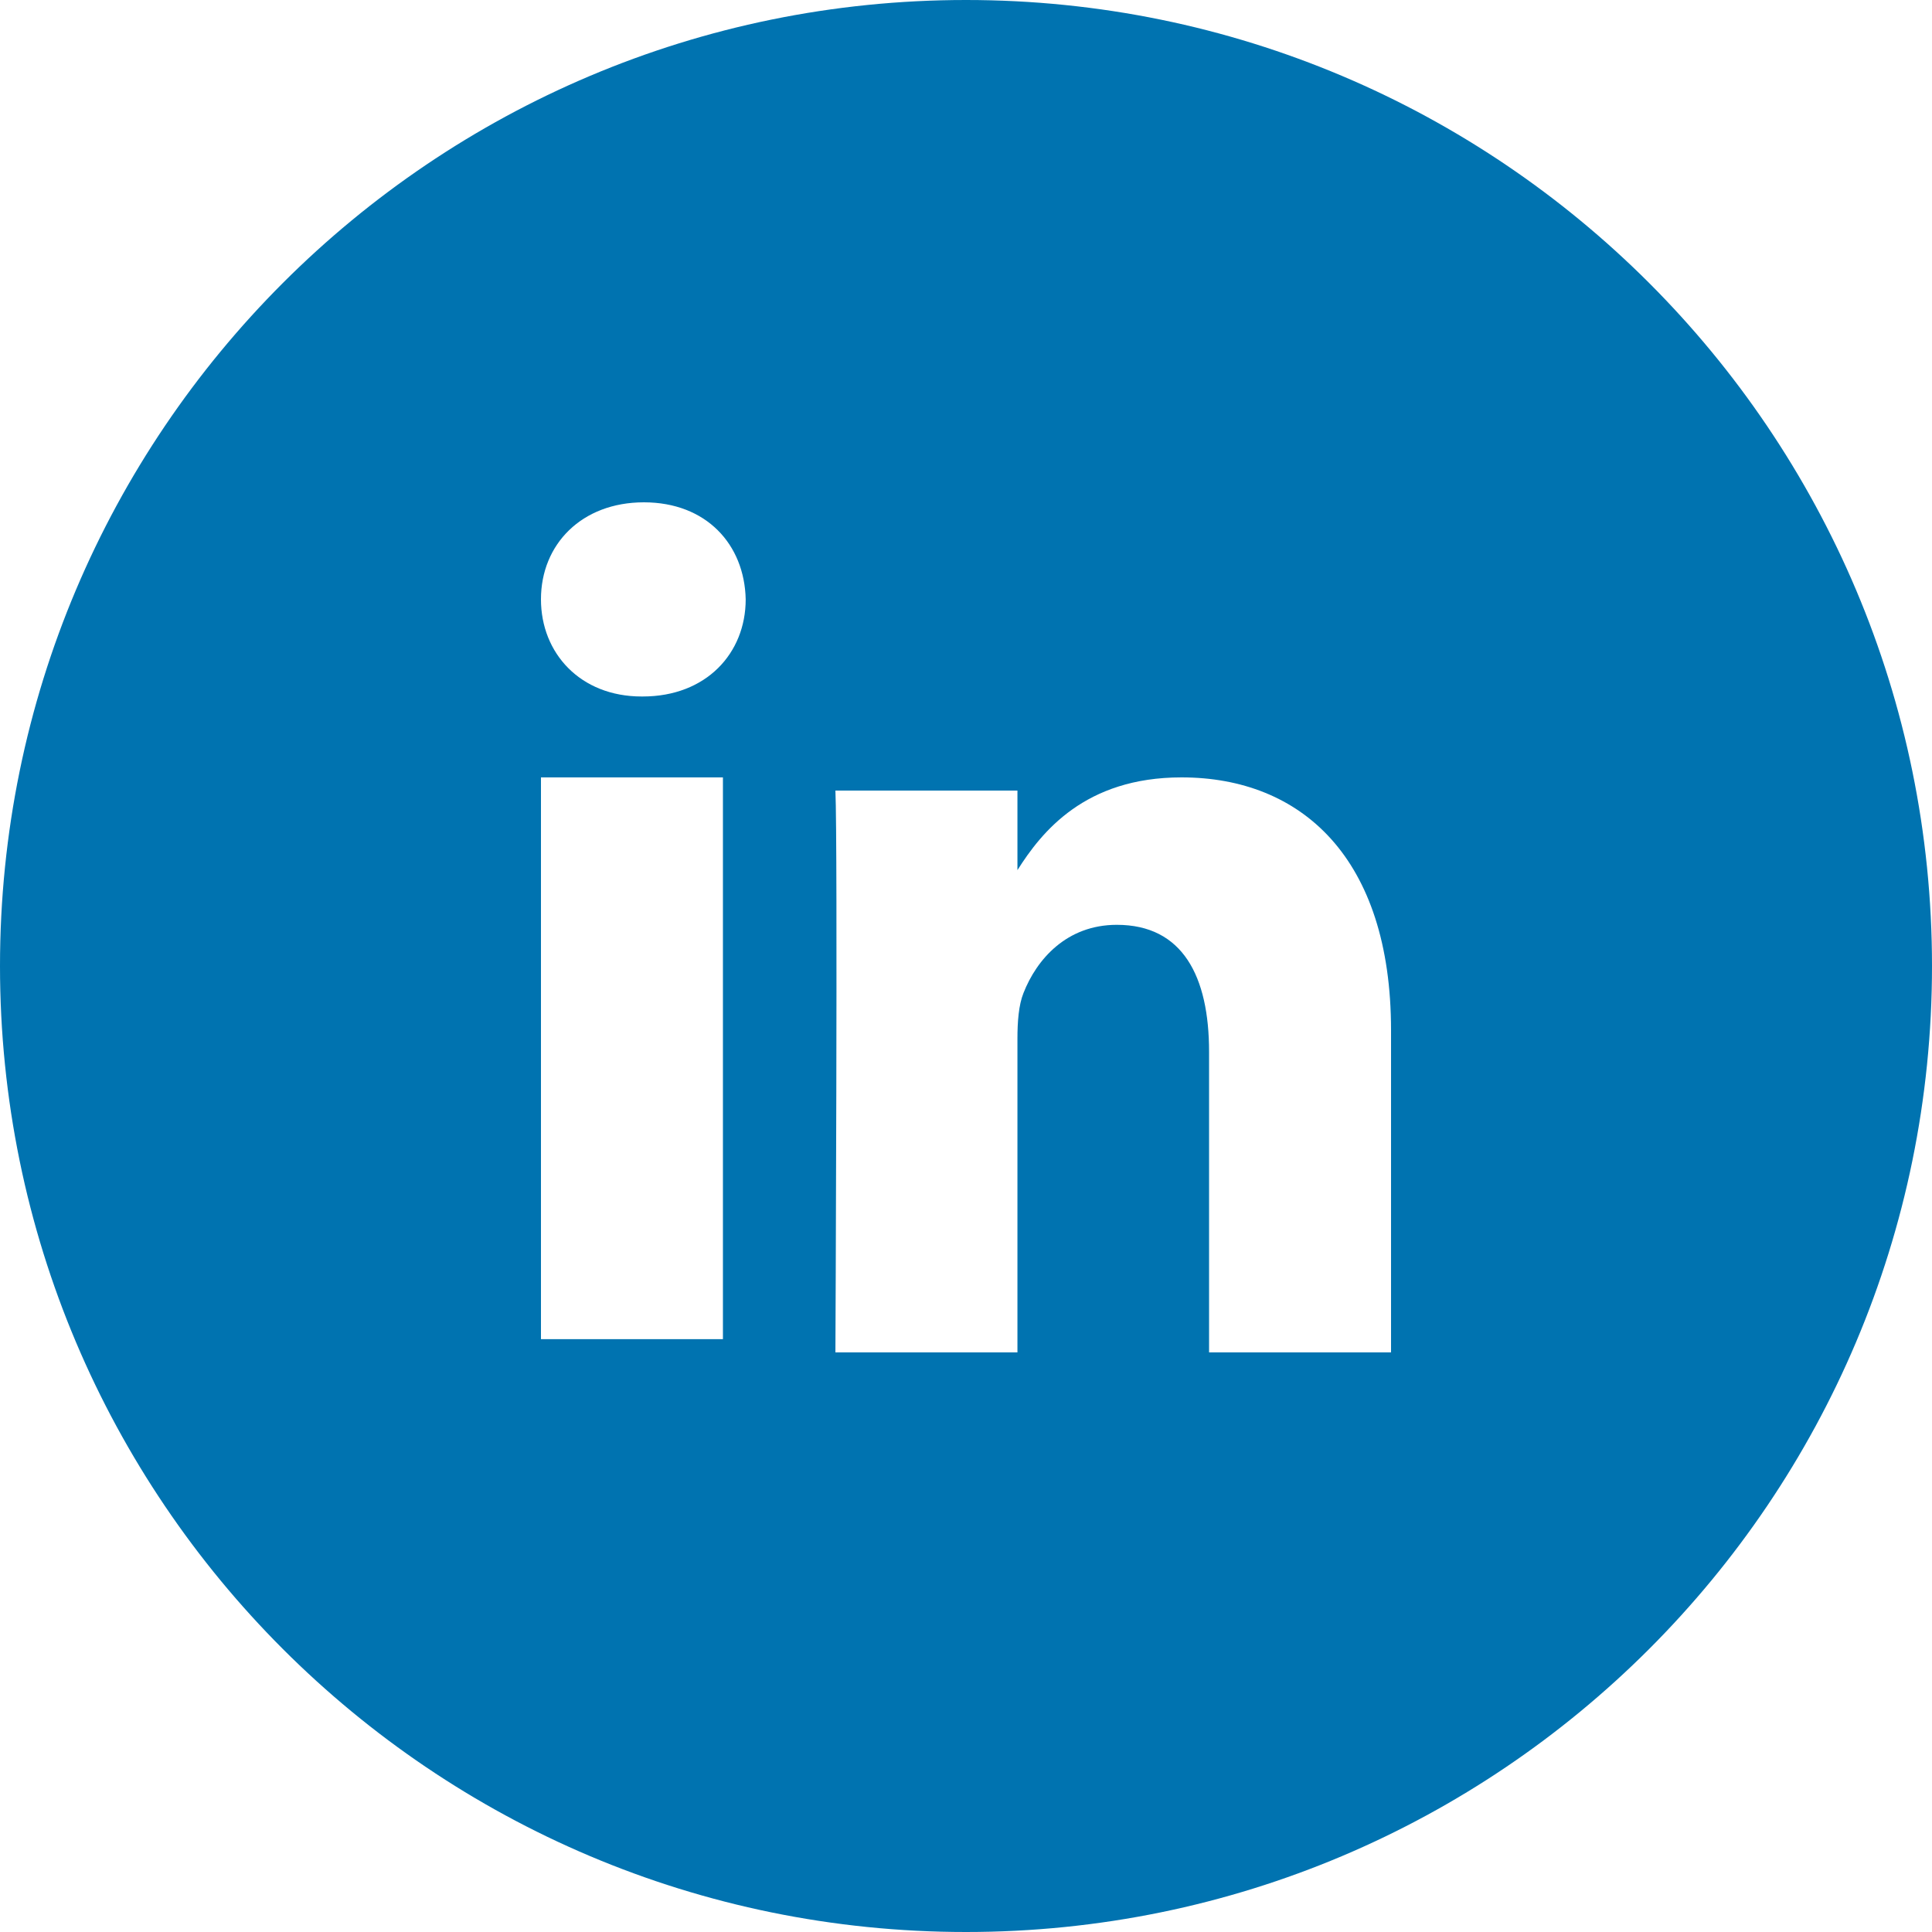 <svg xmlns="http://www.w3.org/2000/svg" width="32" height="32" viewBox="0 0 32 32">
    <path fill="#0073B0" fill-rule="nonzero" d="M16 32C7.163 32 0 24.837 0 16S7.163 0 16 0s16 7.163 16 16-7.163 16-16 16zM8.96 12.876v9.305h3.014v-9.305H8.96zm1.705-4.556c-1.03 0-1.705.695-1.705 1.607 0 .894.654 1.609 1.666 1.609h.02c1.05 0 1.705-.715 1.705-1.609-.02-.912-.654-1.607-1.686-1.607zm8.904 4.556c-1.6 0-2.317.903-2.717 1.536v-1.318h-3.015c.04.874 0 9.306 0 9.306h3.015v-5.197c0-.278.02-.556.1-.755.217-.555.713-1.13 1.546-1.13 1.091 0 1.528.853 1.528 2.103V22.4h3.014v-5.336c0-2.858-1.487-4.188-3.47-4.188z"/>
</svg>
